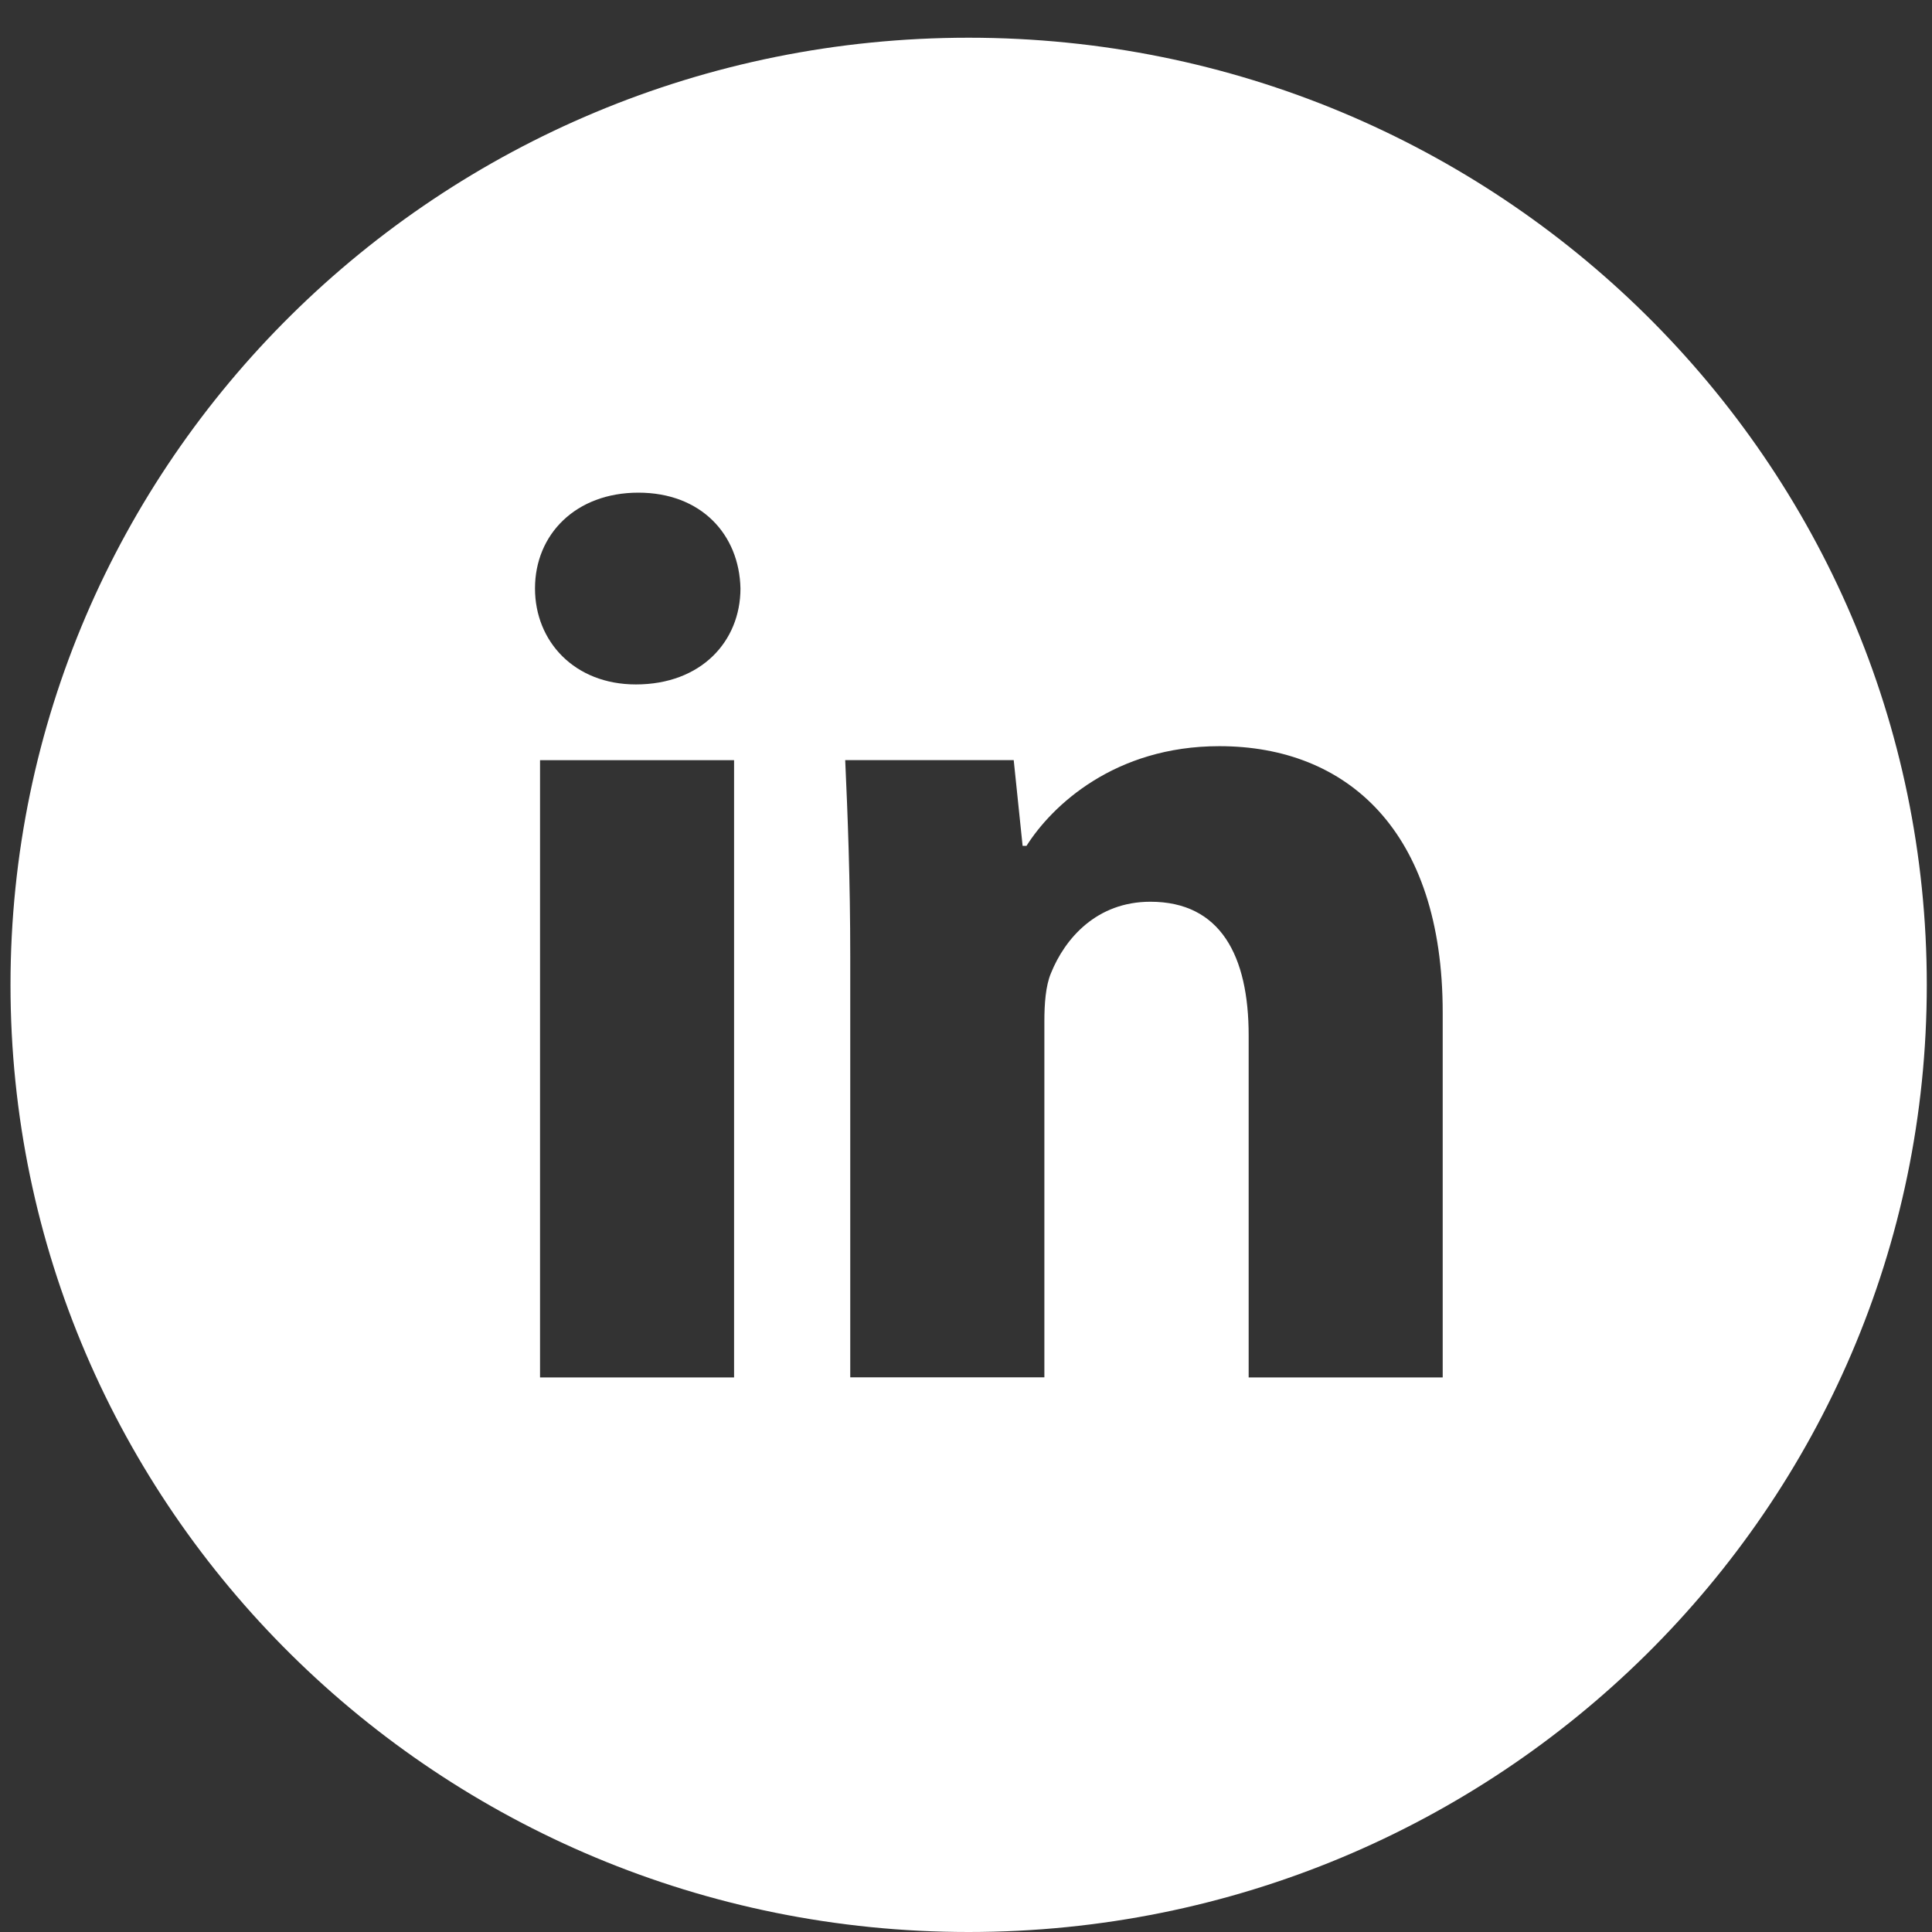 <svg width="23" height="23" viewBox="0 0 23 23" fill="none" xmlns="http://www.w3.org/2000/svg">
<rect x="0" y="0" width="23" height="23" fill="#333333" stroke="none"/>
<path d="M11.531 0.449C5.232 0.449 0.125 5.497 0.125 11.725C0.125 17.952 5.232 23 11.531 23C17.831 23 22.938 17.952 22.938 11.725C22.938 5.497 17.831 0.449 11.531 0.449ZM8.739 16.398H6.429V9.05H8.739V16.398ZM7.57 8.148C6.84 8.148 6.369 7.637 6.369 7.005C6.369 6.361 6.855 5.865 7.6 5.865C8.345 5.865 8.801 6.361 8.815 7.005C8.815 7.637 8.345 8.148 7.57 8.148ZM17.175 16.398H14.865V12.326C14.865 11.378 14.53 10.735 13.695 10.735C13.057 10.735 12.678 11.17 12.51 11.589C12.448 11.739 12.433 11.95 12.433 12.16V16.397H10.122V11.393C10.122 10.476 10.092 9.709 10.062 9.049H12.068L12.174 10.07H12.22C12.524 9.59 13.27 8.883 14.516 8.883C16.035 8.883 17.175 9.89 17.175 12.053V16.398Z" fill="white"/>
</svg>
